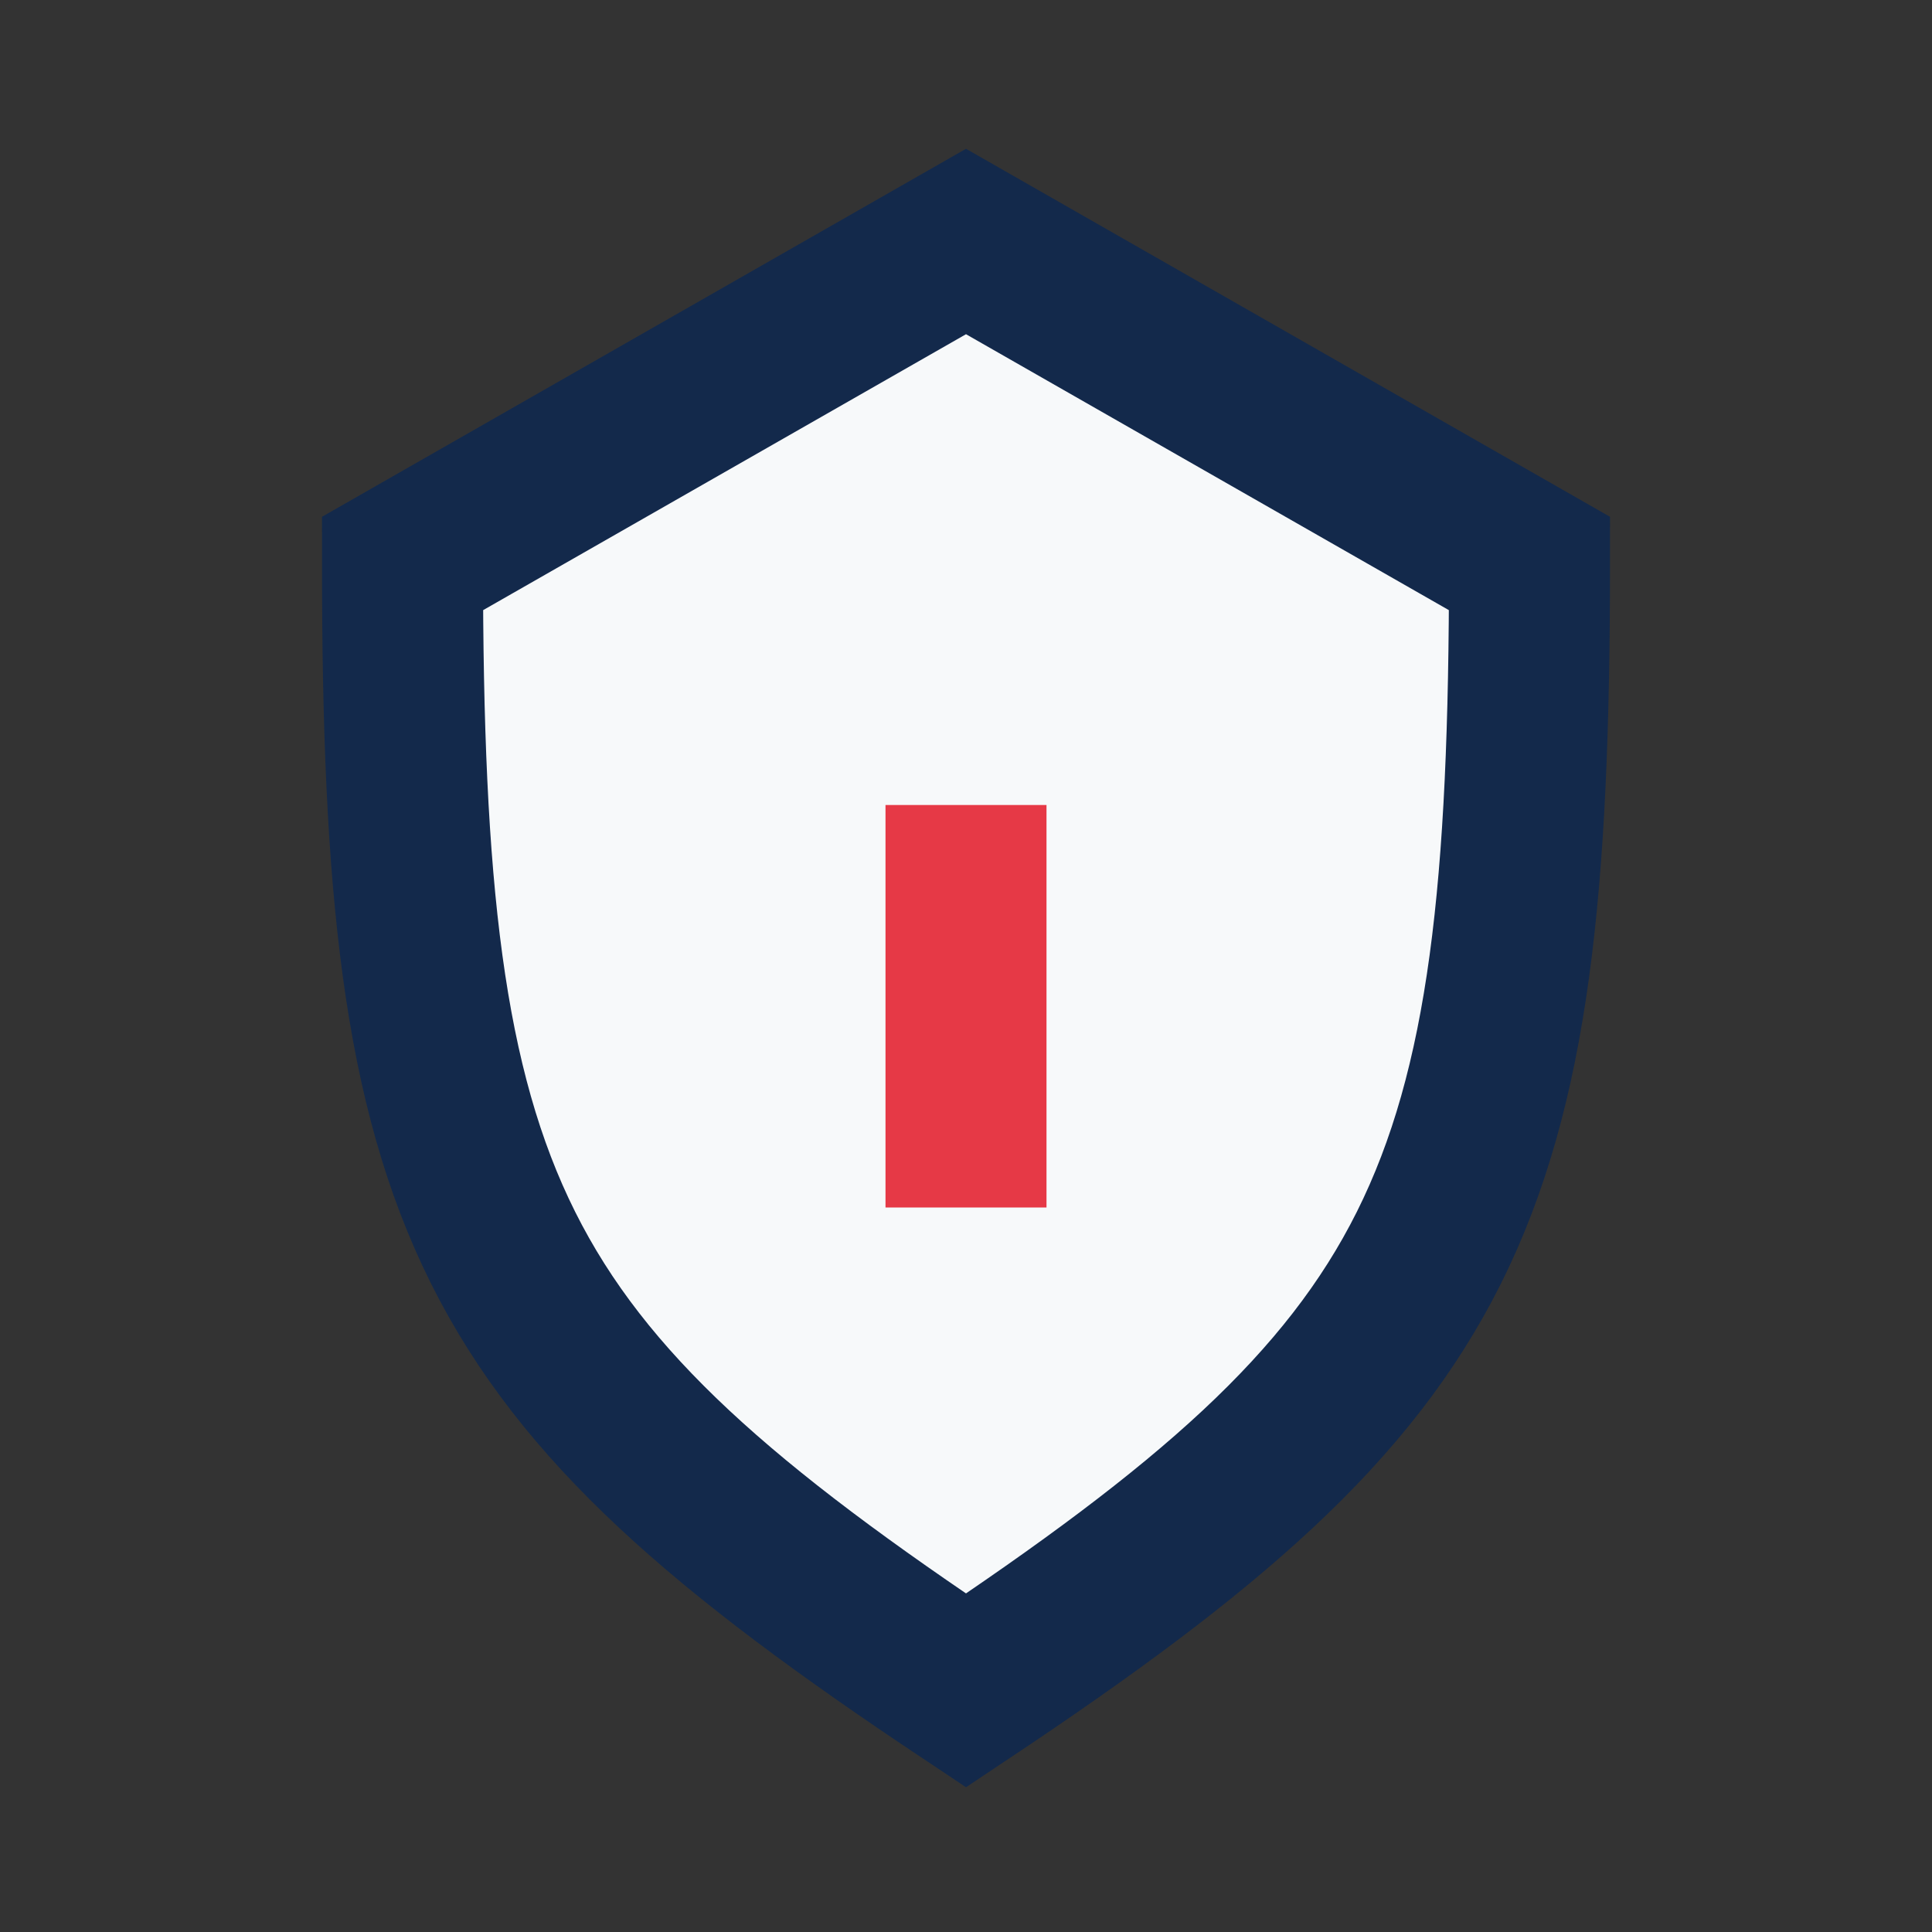 <?xml version="1.0" encoding="UTF-8"?>
<svg xmlns="http://www.w3.org/2000/svg" viewBox="0 0 24 24" width="24" height="24"><rect x="0" y="0" width="24" height="24" fill="#333333" stroke="none"/><path d="M12 21c6-4 7-6 7-14L12 3 5 7c0 8 1 10 7 14z" fill="#F7F9FA" stroke="#13294B" stroke-width="2"/><path d="M12 10v5" stroke="#E63946" stroke-width="2"/></svg>